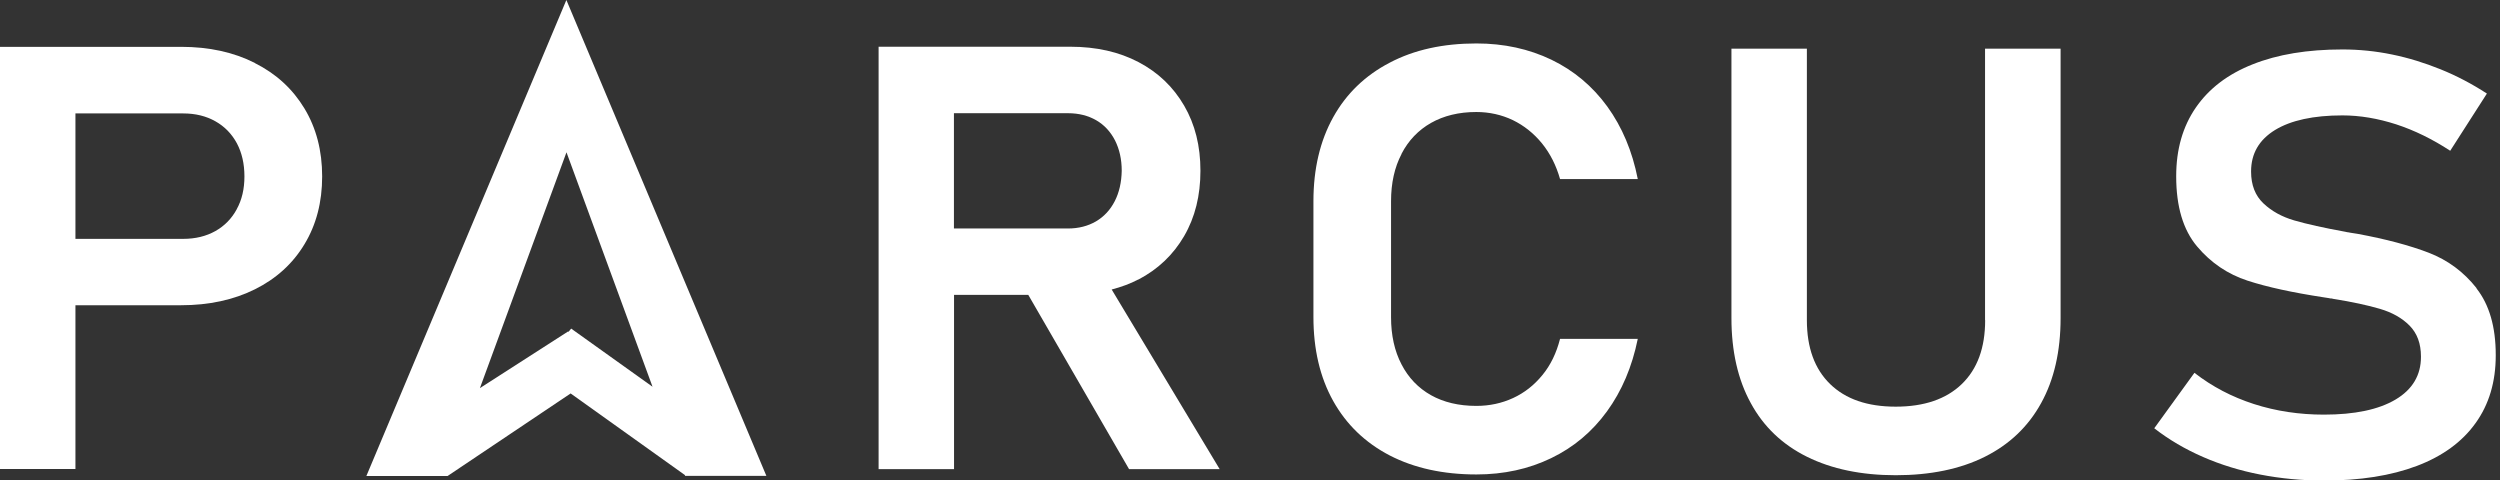 <?xml version="1.0" encoding="UTF-8"?> <svg xmlns="http://www.w3.org/2000/svg" width="229" height="44" viewBox="0 0 229 44" fill="none"><rect x="0" y="0" width="229" height="44" fill="#333333" stroke="none"/> <g clip-path="url(#clip0_277_11)"> <path d="M23.35 5.77C21.4 4.78 19.15 4.29 16.58 4.29H0V42.96H6.91V27.96H16.58C19.14 27.96 21.4 27.47 23.35 26.5C25.3 25.53 26.82 24.15 27.89 22.37C28.97 20.59 29.51 18.52 29.51 16.16C29.51 13.8 28.97 11.73 27.89 9.94C26.81 8.15 25.3 6.76 23.35 5.78V5.77ZM21.69 19.16C21.22 20.03 20.56 20.7 19.72 21.17C18.88 21.64 17.9 21.88 16.78 21.88H6.91V10.39H16.78C17.9 10.39 18.88 10.63 19.73 11.11C20.58 11.59 21.23 12.26 21.7 13.13C22.16 14 22.39 15.01 22.39 16.16C22.39 17.31 22.16 18.3 21.68 19.17L21.69 19.16Z" fill="white"></path> <path d="M33.56 43.6H41L52.27 36.04L62.73 43.51L62.76 43.59H70.2L51.88 0L33.56 43.6ZM59.75 35.41L52.32 30.1L52.07 30.4L52.04 30.36L43.96 35.55L51.89 13.95L59.77 35.42L59.75 35.41Z" fill="white"></path> <path d="M104.27 25.61C106.07 24.67 107.47 23.34 108.47 21.62C109.47 19.9 109.96 17.91 109.96 15.64C109.96 13.37 109.47 11.4 108.47 9.68C107.47 7.96 106.08 6.63 104.29 5.69C102.5 4.75 100.42 4.28 98.04 4.28H80.48V42.97H87.39V27.01H94.19L103.42 42.97H111.72L101.83 26.52C102.69 26.29 103.51 26 104.27 25.6V25.61ZM87.38 10.37H97.83C98.81 10.37 99.68 10.59 100.42 11.02C101.16 11.45 101.73 12.07 102.14 12.87C102.54 13.67 102.75 14.59 102.75 15.64C102.73 16.7 102.52 17.63 102.11 18.43C101.7 19.23 101.13 19.84 100.39 20.28C99.65 20.71 98.79 20.93 97.83 20.93H87.38V10.37Z" fill="white"></path> <path d="M128.38 14.09C129.01 12.87 129.92 11.92 131.08 11.26C132.25 10.6 133.63 10.26 135.23 10.26C136.42 10.26 137.54 10.51 138.57 11C139.6 11.5 140.49 12.21 141.25 13.14C142 14.07 142.55 15.16 142.9 16.4H150.02C149.52 13.85 148.59 11.64 147.23 9.76C145.87 7.89 144.16 6.46 142.11 5.47C140.05 4.48 137.76 3.98 135.24 3.98C132.19 3.98 129.54 4.56 127.3 5.74C125.05 6.91 123.32 8.58 122.12 10.74C120.92 12.9 120.31 15.46 120.31 18.43V29.04C120.31 32 120.91 34.56 122.12 36.73C123.33 38.89 125.05 40.55 127.3 41.72C129.55 42.88 132.2 43.46 135.24 43.46C137.75 43.46 140.03 42.96 142.08 41.97C144.14 40.98 145.84 39.55 147.2 37.68C148.56 35.81 149.5 33.6 150.02 31.04H142.9C142.57 32.33 142.04 33.44 141.28 34.36C140.53 35.28 139.64 35.98 138.6 36.46C137.56 36.94 136.44 37.18 135.23 37.18C133.63 37.18 132.24 36.85 131.08 36.2C129.91 35.54 129.01 34.6 128.38 33.38C127.74 32.16 127.42 30.71 127.42 29.05V18.44C127.42 16.77 127.74 15.33 128.38 14.11V14.09Z" fill="white"></path> <path d="M181.84 29.33C181.84 31.85 181.13 33.8 179.7 35.18C178.27 36.56 176.25 37.25 173.65 37.25C171.05 37.25 169.06 36.56 167.64 35.18C166.22 33.8 165.51 31.85 165.51 29.33V4.46H158.6V29.14C158.6 32.17 159.19 34.77 160.37 36.92C161.54 39.08 163.26 40.72 165.52 41.84C167.78 42.96 170.49 43.53 173.65 43.53C176.81 43.53 179.55 42.97 181.81 41.84C184.07 40.71 185.79 39.07 186.97 36.92C188.16 34.77 188.75 32.17 188.75 29.14V4.46H181.83V29.33H181.84Z" fill="white"></path> <path d="M226.85 26.39C225.67 24.9 224.21 23.82 222.47 23.15C220.72 22.48 218.55 21.9 215.95 21.42C215.85 21.4 215.75 21.38 215.63 21.37C215.51 21.35 215.41 21.33 215.31 21.32C215.24 21.3 215.16 21.29 215.1 21.28C215.03 21.28 214.96 21.26 214.88 21.24C212.85 20.87 211.28 20.52 210.15 20.19C209.02 19.86 208.08 19.34 207.33 18.63C206.58 17.92 206.2 16.95 206.2 15.73V15.7C206.2 14.07 206.93 12.81 208.39 11.91C209.85 11.02 211.91 10.57 214.57 10.57C216.17 10.57 217.81 10.85 219.49 11.39C221.17 11.94 222.82 12.75 224.44 13.81L227.8 8.57C226.43 7.68 225.02 6.94 223.56 6.35C222.1 5.76 220.62 5.3 219.1 4.99C217.59 4.68 216.08 4.53 214.57 4.53C211.37 4.53 208.63 4.98 206.35 5.89C204.07 6.79 202.34 8.11 201.14 9.85C199.94 11.59 199.34 13.68 199.34 16.13V16.16C199.34 18.93 199.98 21.06 201.25 22.57C202.52 24.08 204.07 25.12 205.88 25.71C207.69 26.3 210.01 26.8 212.82 27.23L213.34 27.31C213.4 27.33 213.46 27.34 213.52 27.34C213.57 27.34 213.64 27.34 213.69 27.37C215.45 27.65 216.88 27.96 218 28.29C219.12 28.62 220.03 29.13 220.72 29.83C221.41 30.53 221.76 31.47 221.76 32.66V32.69C221.76 34.37 220.98 35.68 219.43 36.6C217.88 37.52 215.69 37.98 212.87 37.98C210.62 37.98 208.48 37.66 206.46 37.01C204.44 36.36 202.63 35.41 201.01 34.15L197.33 39.23C198.68 40.28 200.17 41.15 201.8 41.86C203.43 42.57 205.18 43.11 207.04 43.47C208.9 43.83 210.85 44.02 212.87 44.02C216.19 44.02 219.02 43.57 221.38 42.68C223.73 41.79 225.53 40.48 226.76 38.76C228 37.04 228.61 34.97 228.61 32.56V32.51C228.61 29.94 228.02 27.91 226.85 26.42V26.39Z" fill="white"></path> </g> <defs> <clipPath id="clip0_277_11"> <rect width="228.61" height="44" fill="white"></rect> </clipPath> </defs> </svg> 